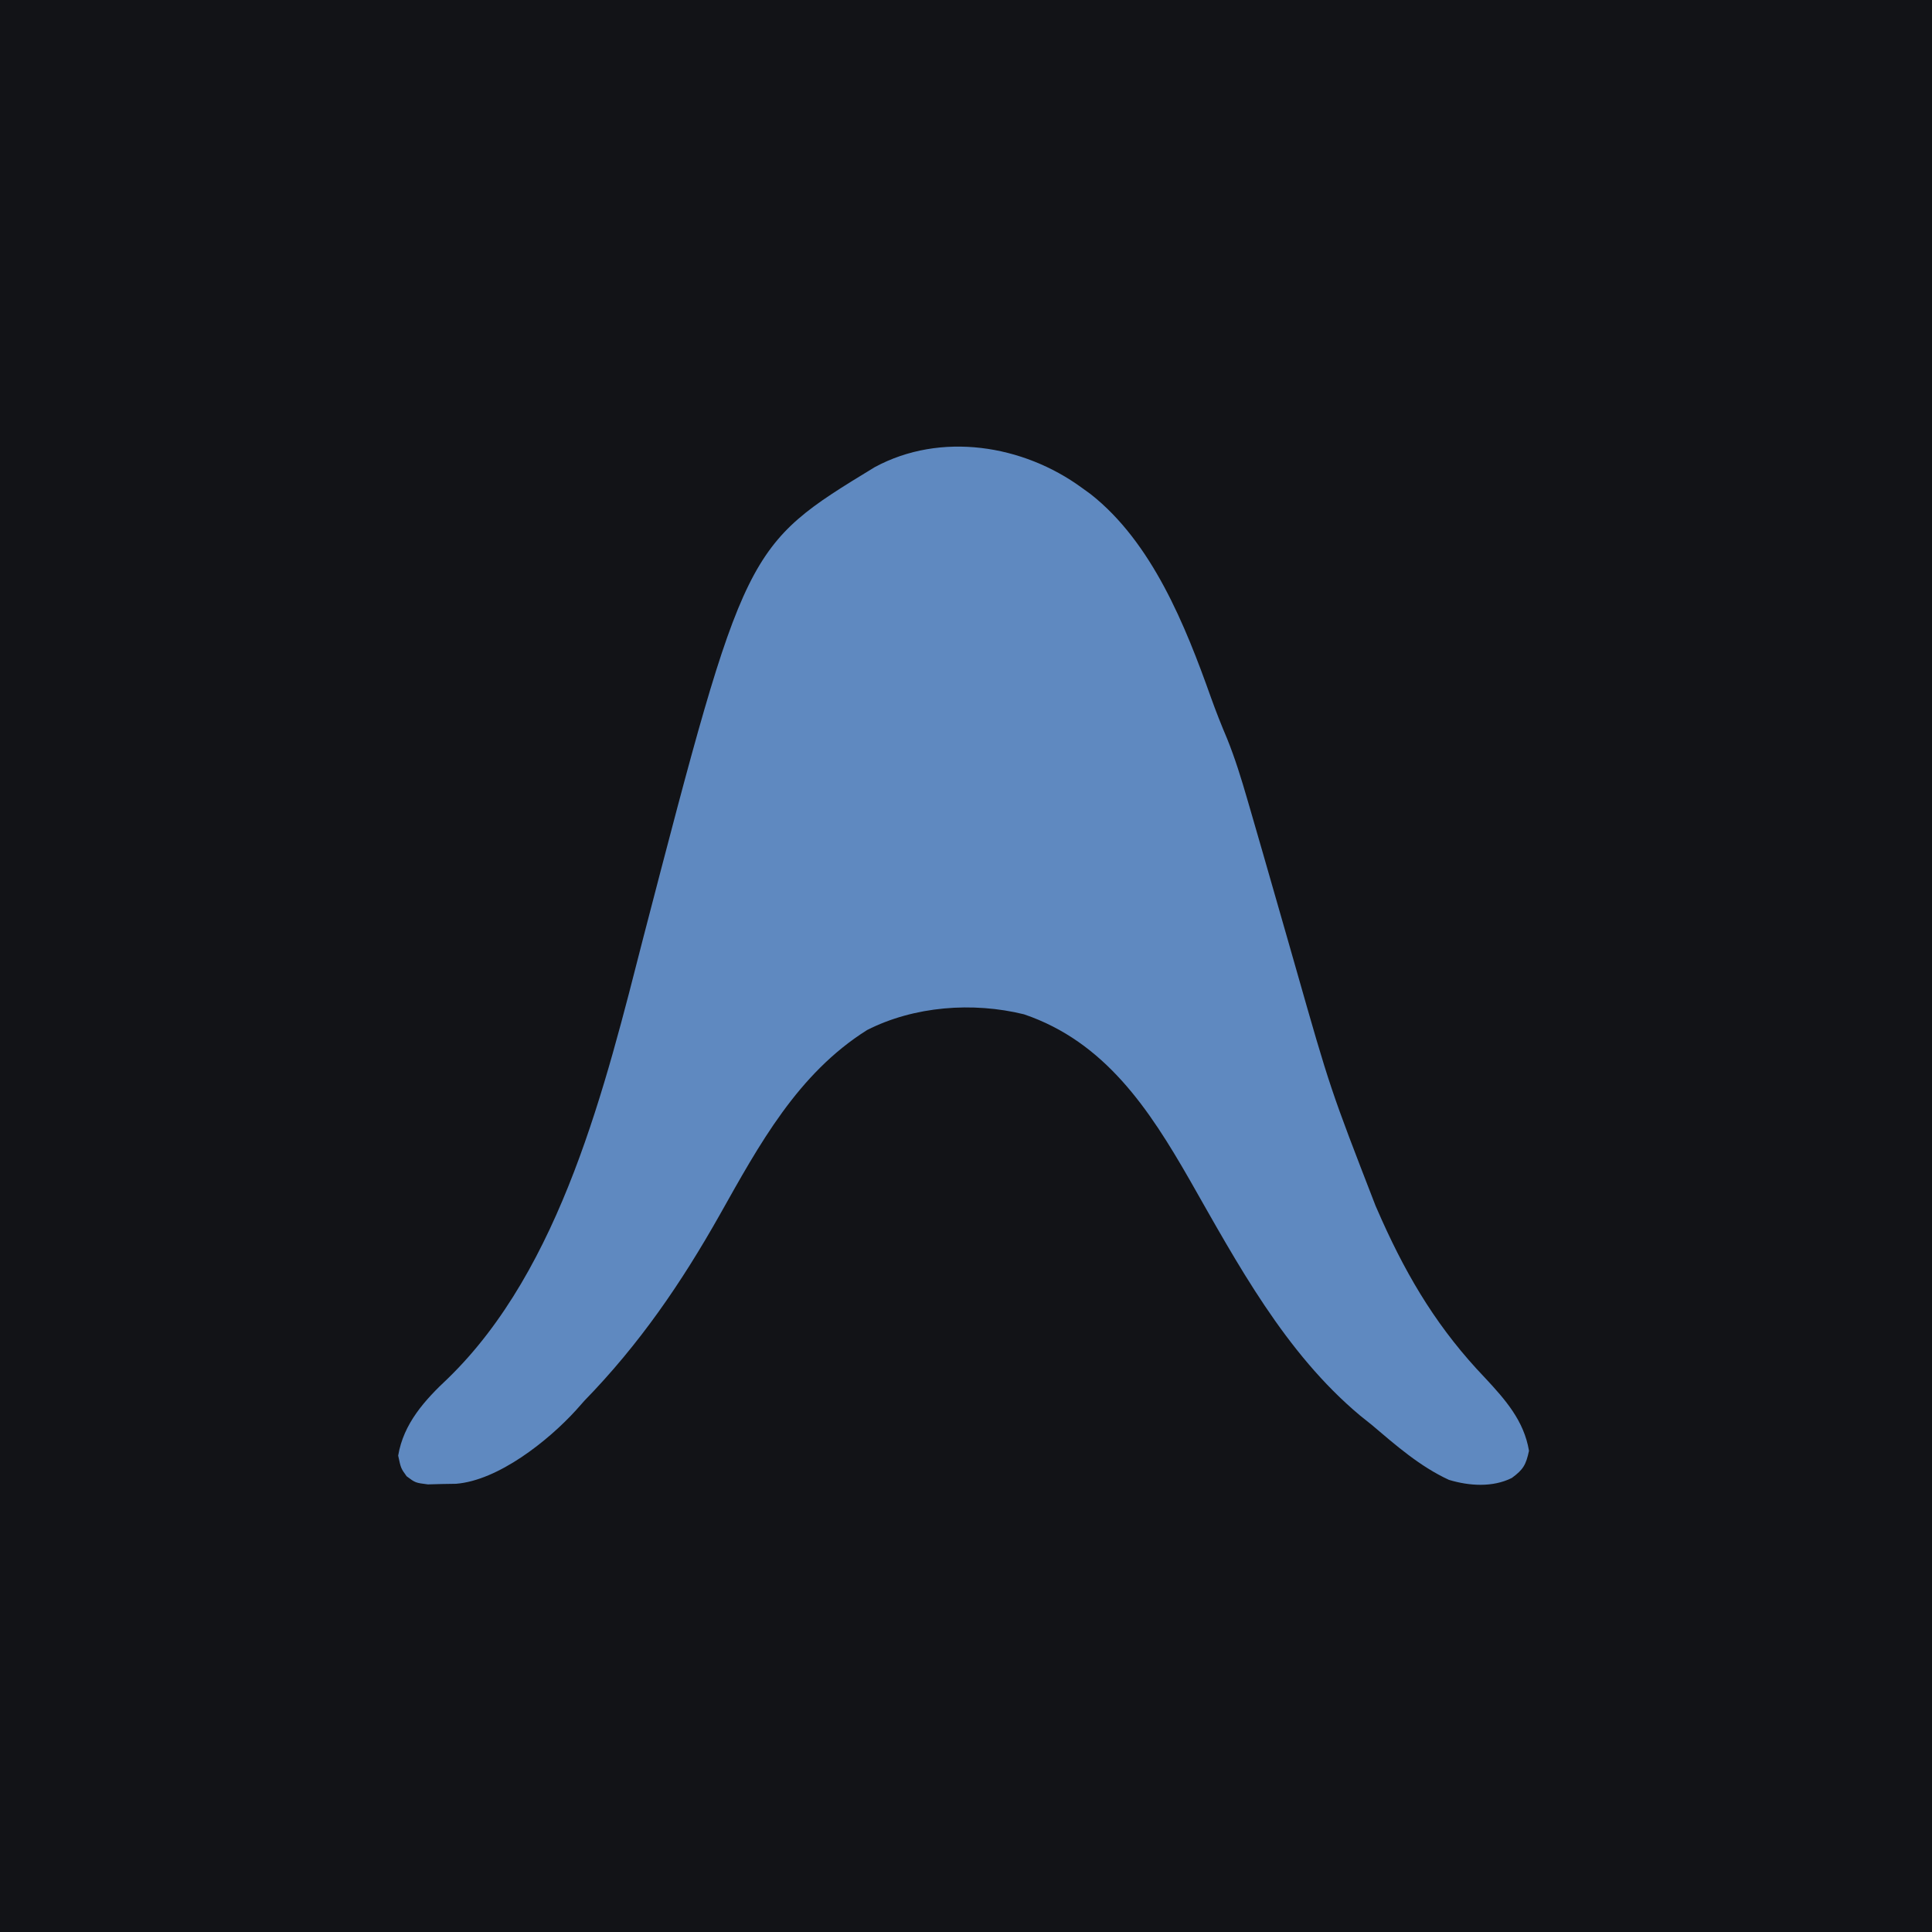 <?xml version="1.0" encoding="UTF-8"?>
<svg version="1.1" xmlns="http://www.w3.org/2000/svg" width="400" height="400">
<path d="M0 0 C132 0 264 0 400 0 C400 132 400 264 400 400 C268 400 136 400 0 400 C0 268 0 136 0 0 Z " fill="#121317" transform="translate(0,0)"/>
<path d="M0 0 C0.893 0.646 0.893 0.646 1.805 1.305 C14.523 11.31 21.415 28.496 26.699 43.367 C27.74 46.274 28.855 49.099 30.062 51.938 C31.709 56.025 32.995 60.186 34.219 64.414 C34.433 65.148 34.647 65.882 34.868 66.639 C36.636 72.711 38.378 78.791 40.121 84.871 C40.391 85.813 40.661 86.754 40.94 87.725 C41.213 88.677 41.486 89.63 41.768 90.611 C42.181 92.051 42.181 92.051 42.602 93.52 C43.158 95.463 43.714 97.406 44.268 99.35 C51.407 124.411 51.407 124.411 60.812 148.688 C61.24 149.657 61.667 150.626 62.108 151.624 C67.722 164.103 74.009 174.405 83.469 184.281 C87.688 188.813 91.527 193.161 92.562 199.375 C91.941 202.277 91.371 203.268 89 205 C85.035 206.983 80.162 206.657 75.98 205.387 C69.968 202.607 65.013 198.256 60 194 C59.207 193.366 58.414 192.732 57.598 192.078 C42.063 179.087 32.223 160.677 22.344 143.34 C13.942 128.67 4.766 114.691 -12 109 C-22.586 106.401 -34.707 107.296 -44.469 112.254 C-58.855 121.295 -66.833 136.026 -74.938 150.438 C-82.941 164.639 -91.62 177.314 -103 189 C-103.579 189.652 -104.158 190.305 -104.754 190.977 C-110.543 197.332 -120.862 205.519 -129.594 206.203 C-130.553 206.219 -131.512 206.234 -132.5 206.25 C-133.459 206.276 -134.418 206.302 -135.406 206.328 C-138 206 -138 206 -139.809 204.648 C-141 203 -141 203 -141.562 200.375 C-140.454 193.726 -136.064 188.876 -131.25 184.375 C-107.755 161.55 -98.614 123.547 -90.784 93.012 C-69.722 12.072 -69.722 12.072 -42.898 -4.281 C-29.225 -11.672 -12.177 -8.917 0 0 Z " fill="#5F89C0" transform="translate(224,101)"/>
</svg>
